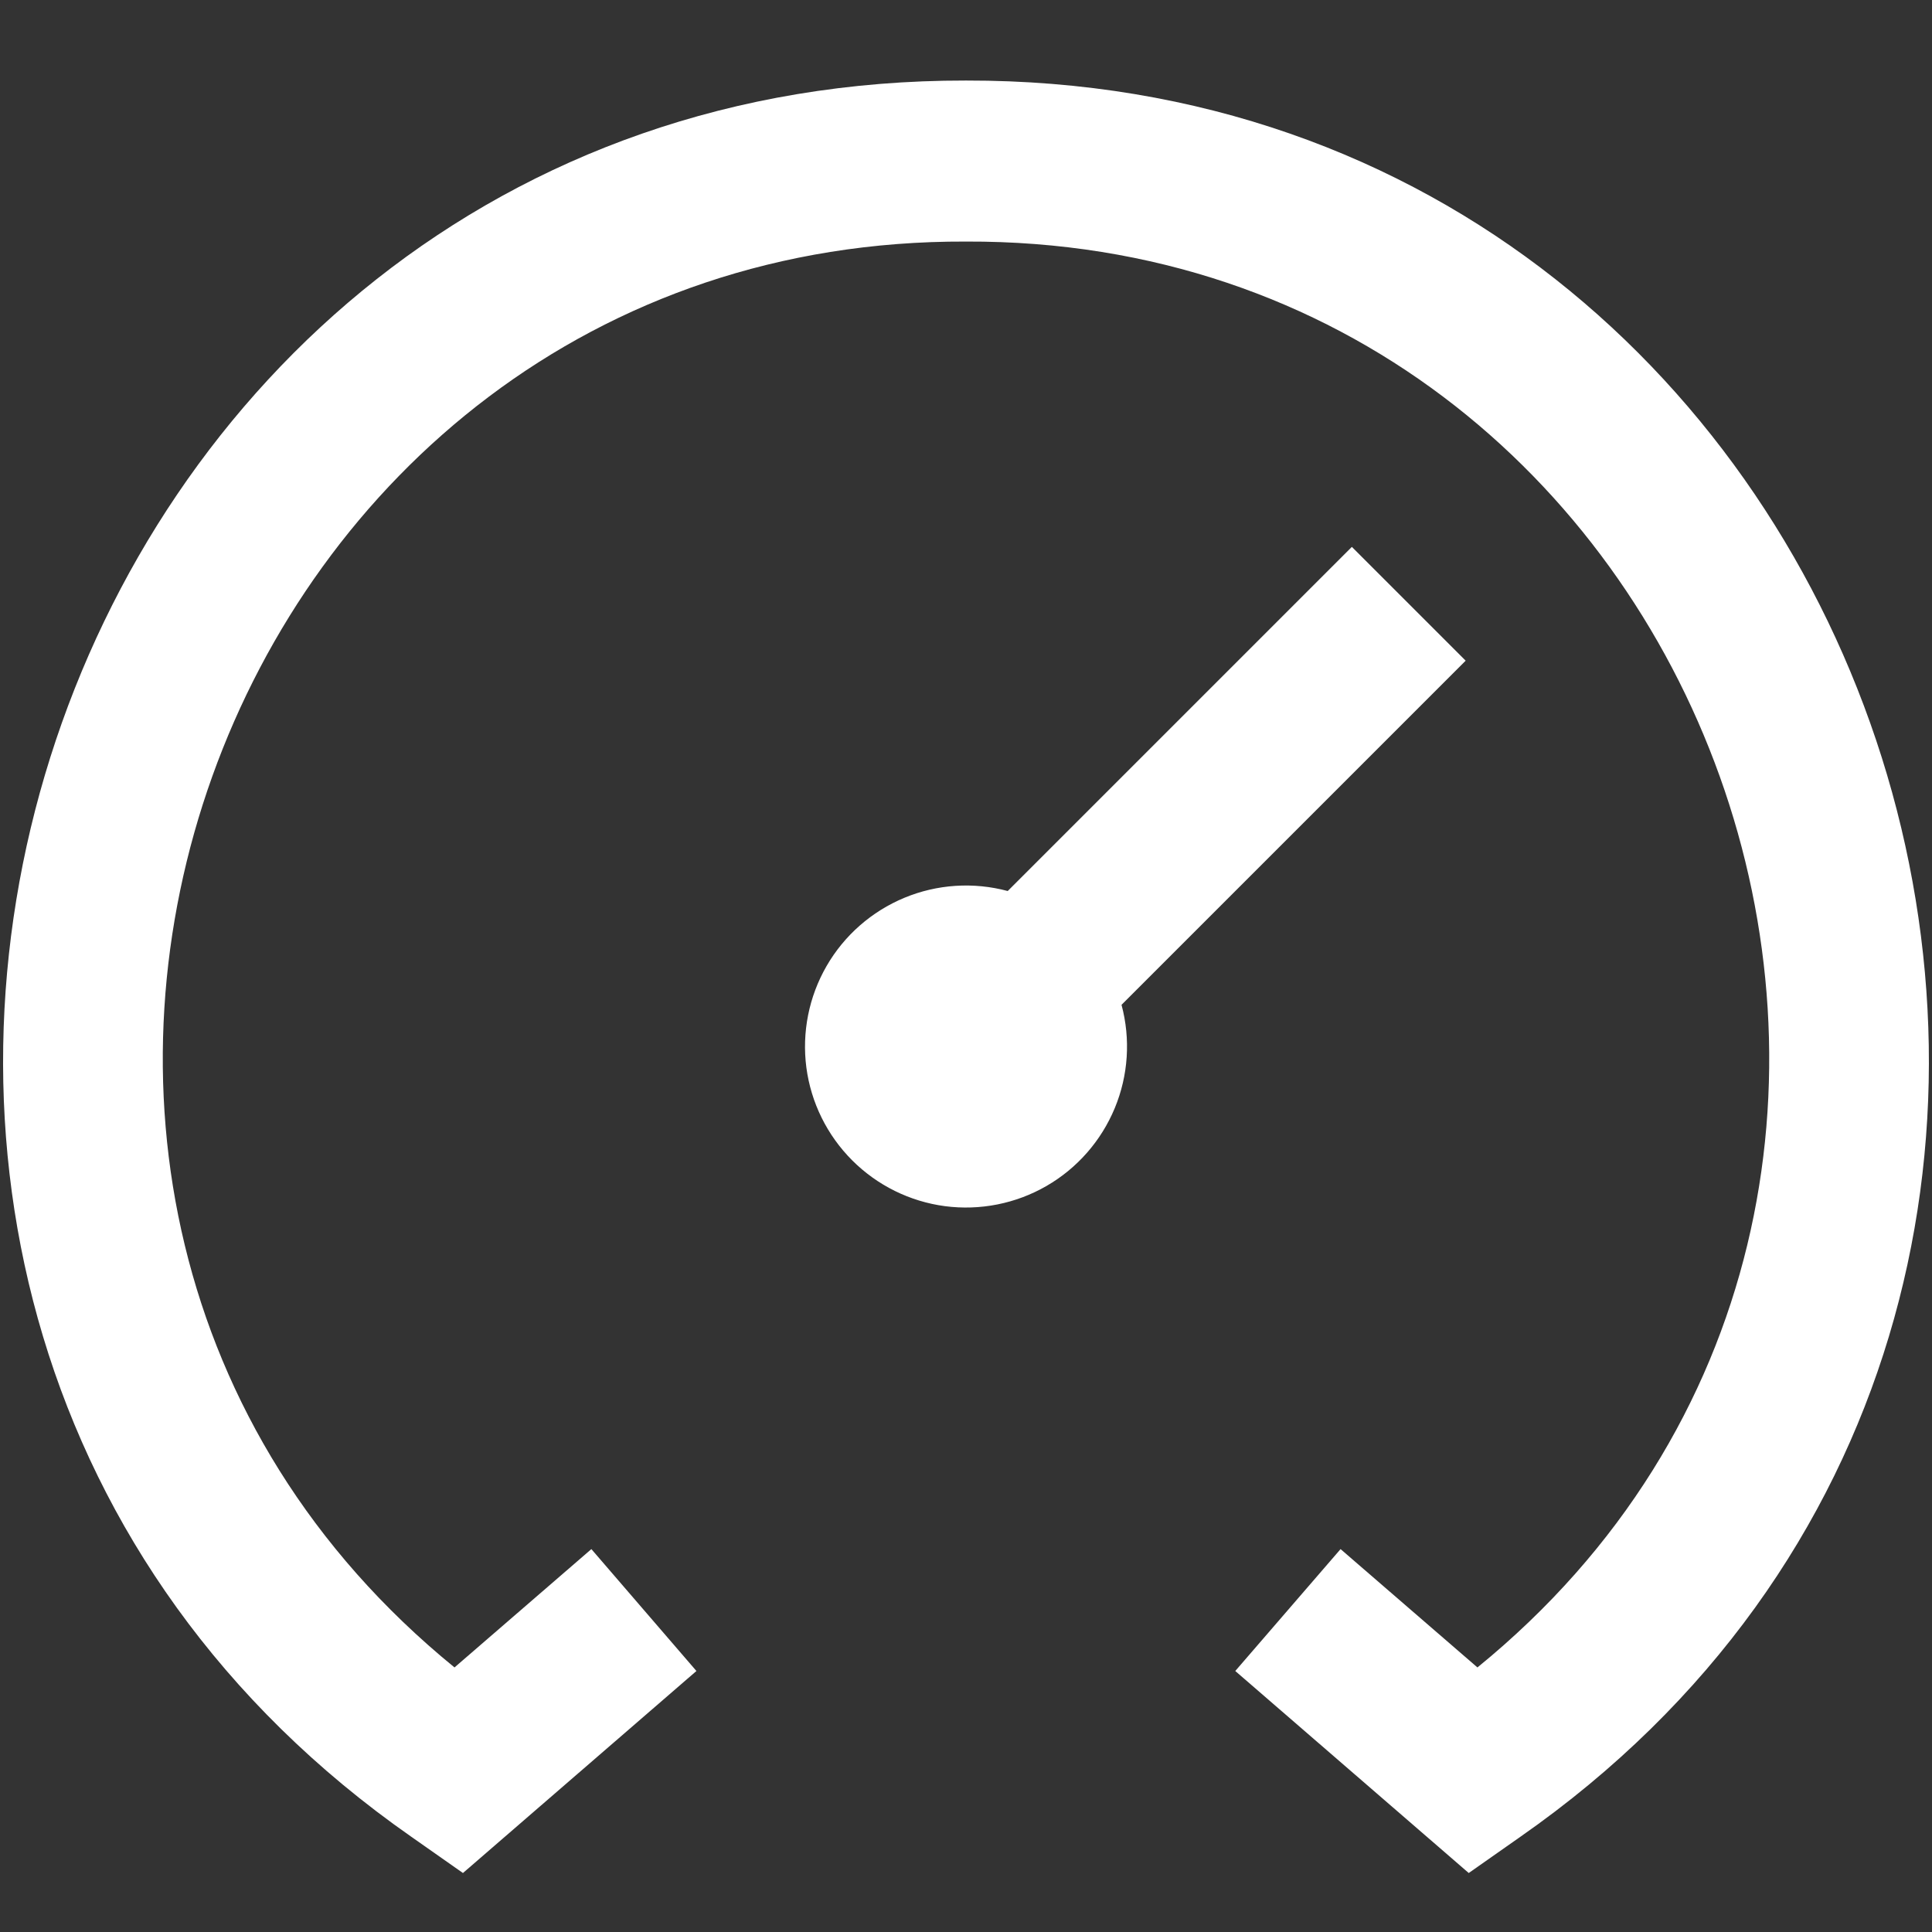 <svg width="32" height="32" viewBox="0 0 32 32" fill="none" xmlns="http://www.w3.org/2000/svg">
<rect x="0" y="0" width="32" height="32" fill="#333333" stroke="none"/>
<path d="M18.576 16.643C18.728 17.21 18.689 17.812 18.464 18.354C18.239 18.896 17.842 19.35 17.334 19.643C16.825 19.937 16.234 20.054 15.652 19.978C15.07 19.901 14.53 19.634 14.115 19.219C13.7 18.804 13.433 18.264 13.356 17.682C13.28 17.1 13.397 16.509 13.691 16C13.984 15.492 14.438 15.095 14.98 14.87C15.522 14.645 16.124 14.606 16.691 14.758L22.391 9.058L24.276 10.943L18.576 16.643ZM16 1.334C0.499 1.31 -5.885 21.561 6.816 30.425L7.668 31.023L11.535 27.677L9.795 25.658L7.528 27.618C-2.067 19.798 3.6 3.954 16 4.001C28.4 3.954 34.068 19.799 24.471 27.618L22.204 25.658L20.46 27.677L24.327 31.023L25.179 30.425C37.891 21.557 31.495 1.307 16 1.334Z" fill="white"/>
</svg>
